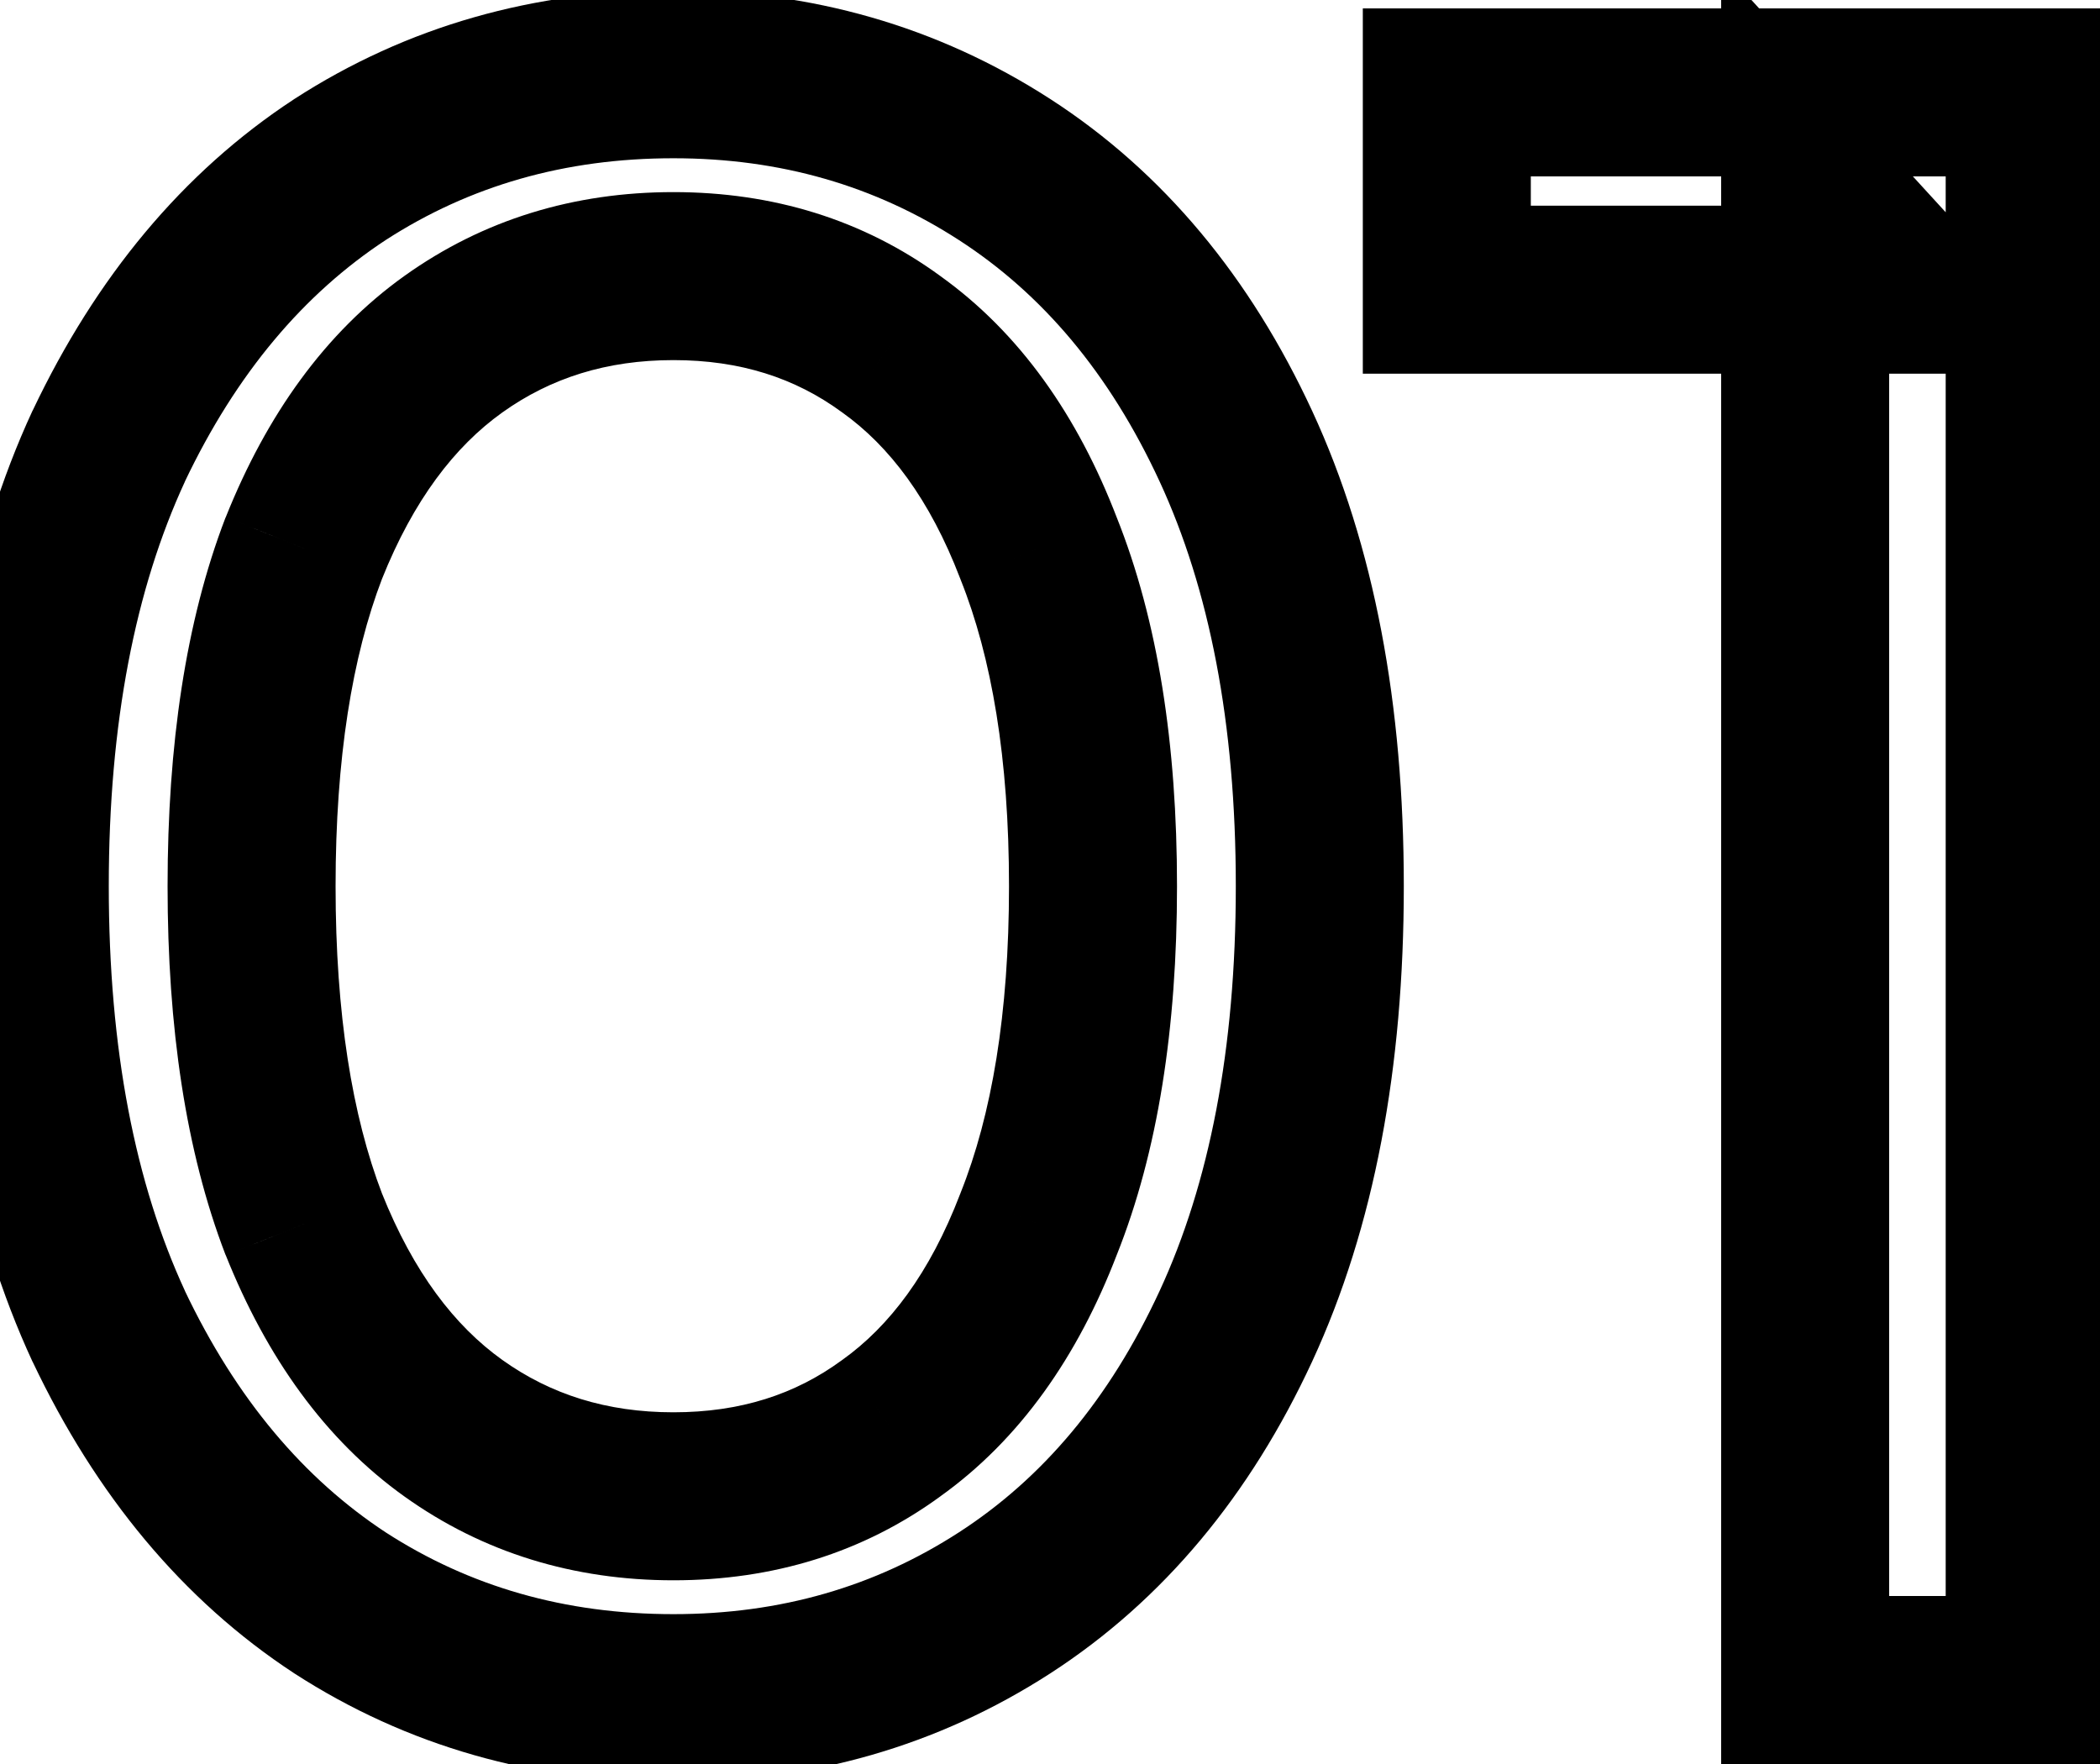 <?xml version="1.0" encoding="UTF-8"?> <svg xmlns="http://www.w3.org/2000/svg" width="25" height="21" viewBox="0 0 25 21" fill="none"><mask id="path-1-outside-1_52_416" maskUnits="userSpaceOnUse" x="-1" y="-1" width="27" height="23" fill="black"><rect fill="white" x="-1" y="-1" width="27" height="23"></rect><path d="M8.017 20.216C6.541 20.216 5.218 19.838 4.048 19.082C2.896 18.326 1.978 17.228 1.294 15.788C0.628 14.348 0.295 12.602 0.295 10.55C0.295 8.498 0.628 6.752 1.294 5.312C1.978 3.872 2.896 2.774 4.048 2.018C5.218 1.262 6.541 0.884 8.017 0.884C9.475 0.884 10.789 1.262 11.959 2.018C13.129 2.774 14.047 3.872 14.713 5.312C15.379 6.752 15.712 8.498 15.712 10.55C15.712 12.602 15.379 14.348 14.713 15.788C14.047 17.228 13.129 18.326 11.959 19.082C10.789 19.838 9.475 20.216 8.017 20.216ZM8.017 17.813C9.007 17.813 9.871 17.543 10.609 17.003C11.365 16.463 11.95 15.653 12.364 14.573C12.796 13.493 13.012 12.152 13.012 10.55C13.012 8.948 12.796 7.607 12.364 6.527C11.95 5.447 11.365 4.637 10.609 4.097C9.871 3.557 9.007 3.287 8.017 3.287C7.027 3.287 6.154 3.557 5.398 4.097C4.642 4.637 4.048 5.447 3.616 6.527C3.202 7.607 2.995 8.948 2.995 10.55C2.995 12.152 3.202 13.493 3.616 14.573C4.048 15.653 4.642 16.463 5.398 17.003C6.154 17.543 7.027 17.813 8.017 17.813ZM21.49 20V2.18L22.651 3.449H17.224V1.1H24.163V20H21.49Z"></path></mask><path d="M4.048 19.082L3.499 19.918L3.505 19.922L4.048 19.082ZM1.294 15.788L0.386 16.208L0.391 16.217L1.294 15.788ZM1.294 5.312L0.391 4.883L0.386 4.892L1.294 5.312ZM4.048 2.018L3.505 1.178L3.499 1.182L4.048 2.018ZM14.713 5.312L15.621 4.892L15.621 4.892L14.713 5.312ZM14.713 15.788L15.621 16.208L15.621 16.208L14.713 15.788ZM11.959 19.082L12.502 19.922L11.959 19.082ZM10.609 17.003L10.028 16.189L10.018 16.196L10.609 17.003ZM12.364 14.573L11.435 14.202L11.433 14.208L11.43 14.215L12.364 14.573ZM12.364 6.527L11.43 6.885L11.433 6.892L11.435 6.898L12.364 6.527ZM10.609 4.097L10.018 4.904L10.028 4.911L10.609 4.097ZM5.398 4.097L4.817 3.283L4.817 3.283L5.398 4.097ZM3.616 6.527L2.688 6.156L2.685 6.162L2.682 6.169L3.616 6.527ZM3.616 14.573L2.682 14.931L2.685 14.938L2.688 14.944L3.616 14.573ZM5.398 17.003L5.979 16.189L5.979 16.189L5.398 17.003ZM8.017 19.216C6.722 19.216 5.589 18.887 4.591 18.242L3.505 19.922C4.847 20.789 6.361 21.216 8.017 21.216V19.216ZM4.597 18.246C3.621 17.605 2.815 16.66 2.197 15.359L0.391 16.217C1.141 17.796 2.171 19.047 3.499 19.918L4.597 18.246ZM2.202 15.368C1.612 14.092 1.295 12.498 1.295 10.55H-0.705C-0.705 12.706 -0.356 14.604 0.386 16.208L2.202 15.368ZM1.295 10.55C1.295 8.602 1.612 7.008 2.202 5.732L0.386 4.892C-0.356 6.496 -0.705 8.394 -0.705 10.55H1.295ZM2.197 5.741C2.815 4.44 3.621 3.495 4.597 2.854L3.499 1.182C2.171 2.053 1.141 3.304 0.391 4.883L2.197 5.741ZM4.591 2.858C5.589 2.213 6.722 1.884 8.017 1.884V-0.116C6.361 -0.116 4.847 0.311 3.505 1.178L4.591 2.858ZM8.017 1.884C9.292 1.884 10.416 2.211 11.416 2.858L12.502 1.178C11.162 0.313 9.658 -0.116 8.017 -0.116V1.884ZM11.416 2.858C12.406 3.498 13.207 4.439 13.805 5.732L15.621 4.892C14.886 3.305 13.852 2.05 12.502 1.178L11.416 2.858ZM13.805 5.732C14.395 7.008 14.712 8.602 14.712 10.55H16.712C16.712 8.394 16.363 6.496 15.621 4.892L13.805 5.732ZM14.712 10.55C14.712 12.498 14.395 14.092 13.805 15.368L15.621 16.208C16.363 14.604 16.712 12.706 16.712 10.55H14.712ZM13.805 15.368C13.207 16.661 12.406 17.602 11.416 18.242L12.502 19.922C13.852 19.049 14.886 17.795 15.621 16.208L13.805 15.368ZM11.416 18.242C10.416 18.889 9.292 19.216 8.017 19.216V21.216C9.658 21.216 11.162 20.787 12.502 19.922L11.416 18.242ZM8.017 18.813C9.201 18.813 10.276 18.486 11.2 17.81L10.018 16.196C9.466 16.6 8.813 16.813 8.017 16.813V18.813ZM11.19 17.817C12.141 17.138 12.831 16.149 13.298 14.931L11.43 14.215C11.069 15.157 10.589 15.788 10.028 16.189L11.19 17.817ZM13.293 14.944C13.786 13.711 14.012 12.235 14.012 10.55H12.012C12.012 12.069 11.806 13.275 11.435 14.202L13.293 14.944ZM14.012 10.55C14.012 8.866 13.786 7.389 13.293 6.156L11.435 6.898C11.806 7.825 12.012 9.03 12.012 10.55H14.012ZM13.298 6.169C12.831 4.951 12.141 3.962 11.19 3.283L10.028 4.911C10.589 5.312 11.069 5.943 11.43 6.885L13.298 6.169ZM11.2 3.29C10.276 2.614 9.201 2.287 8.017 2.287V4.287C8.813 4.287 9.466 4.5 10.018 4.904L11.2 3.29ZM8.017 2.287C6.833 2.287 5.754 2.614 4.817 3.283L5.979 4.911C6.554 4.5 7.221 4.287 8.017 4.287V2.287ZM4.817 3.283C3.87 3.959 3.173 4.943 2.688 6.156L4.545 6.898C4.923 5.951 5.414 5.315 5.979 4.911L4.817 3.283ZM2.682 6.169C2.211 7.398 1.995 8.869 1.995 10.55H3.995C3.995 9.027 4.193 7.816 4.55 6.885L2.682 6.169ZM1.995 10.55C1.995 12.231 2.211 13.702 2.682 14.931L4.55 14.215C4.193 13.284 3.995 12.073 3.995 10.55H1.995ZM2.688 14.944C3.173 16.157 3.87 17.141 4.817 17.817L5.979 16.189C5.414 15.785 4.923 15.149 4.545 14.202L2.688 14.944ZM4.817 17.817C5.754 18.486 6.833 18.813 8.017 18.813V16.813C7.221 16.813 6.554 16.6 5.979 16.189L4.817 17.817ZM21.49 20H20.49V21H21.49V20ZM21.49 2.18L22.228 1.505L20.49 -0.394V2.18H21.49ZM22.651 3.449V4.449H24.921L23.389 2.774L22.651 3.449ZM17.224 3.449H16.224V4.449H17.224V3.449ZM17.224 1.1V0.1H16.224V1.1H17.224ZM24.163 1.1H25.163V0.1H24.163V1.1ZM24.163 20V21H25.163V20H24.163ZM22.49 20V2.18H20.49V20H22.49ZM20.752 2.855L21.913 4.124L23.389 2.774L22.228 1.505L20.752 2.855ZM22.651 2.449H17.224V4.449H22.651V2.449ZM18.224 3.449V1.1H16.224V3.449H18.224ZM17.224 2.1H24.163V0.1H17.224V2.1ZM23.163 1.1V20H25.163V1.1H23.163ZM24.163 19H21.49V21H24.163V19Z" fill="black" mask="url(#path-1-outside-1_52_416)"></path></svg> 